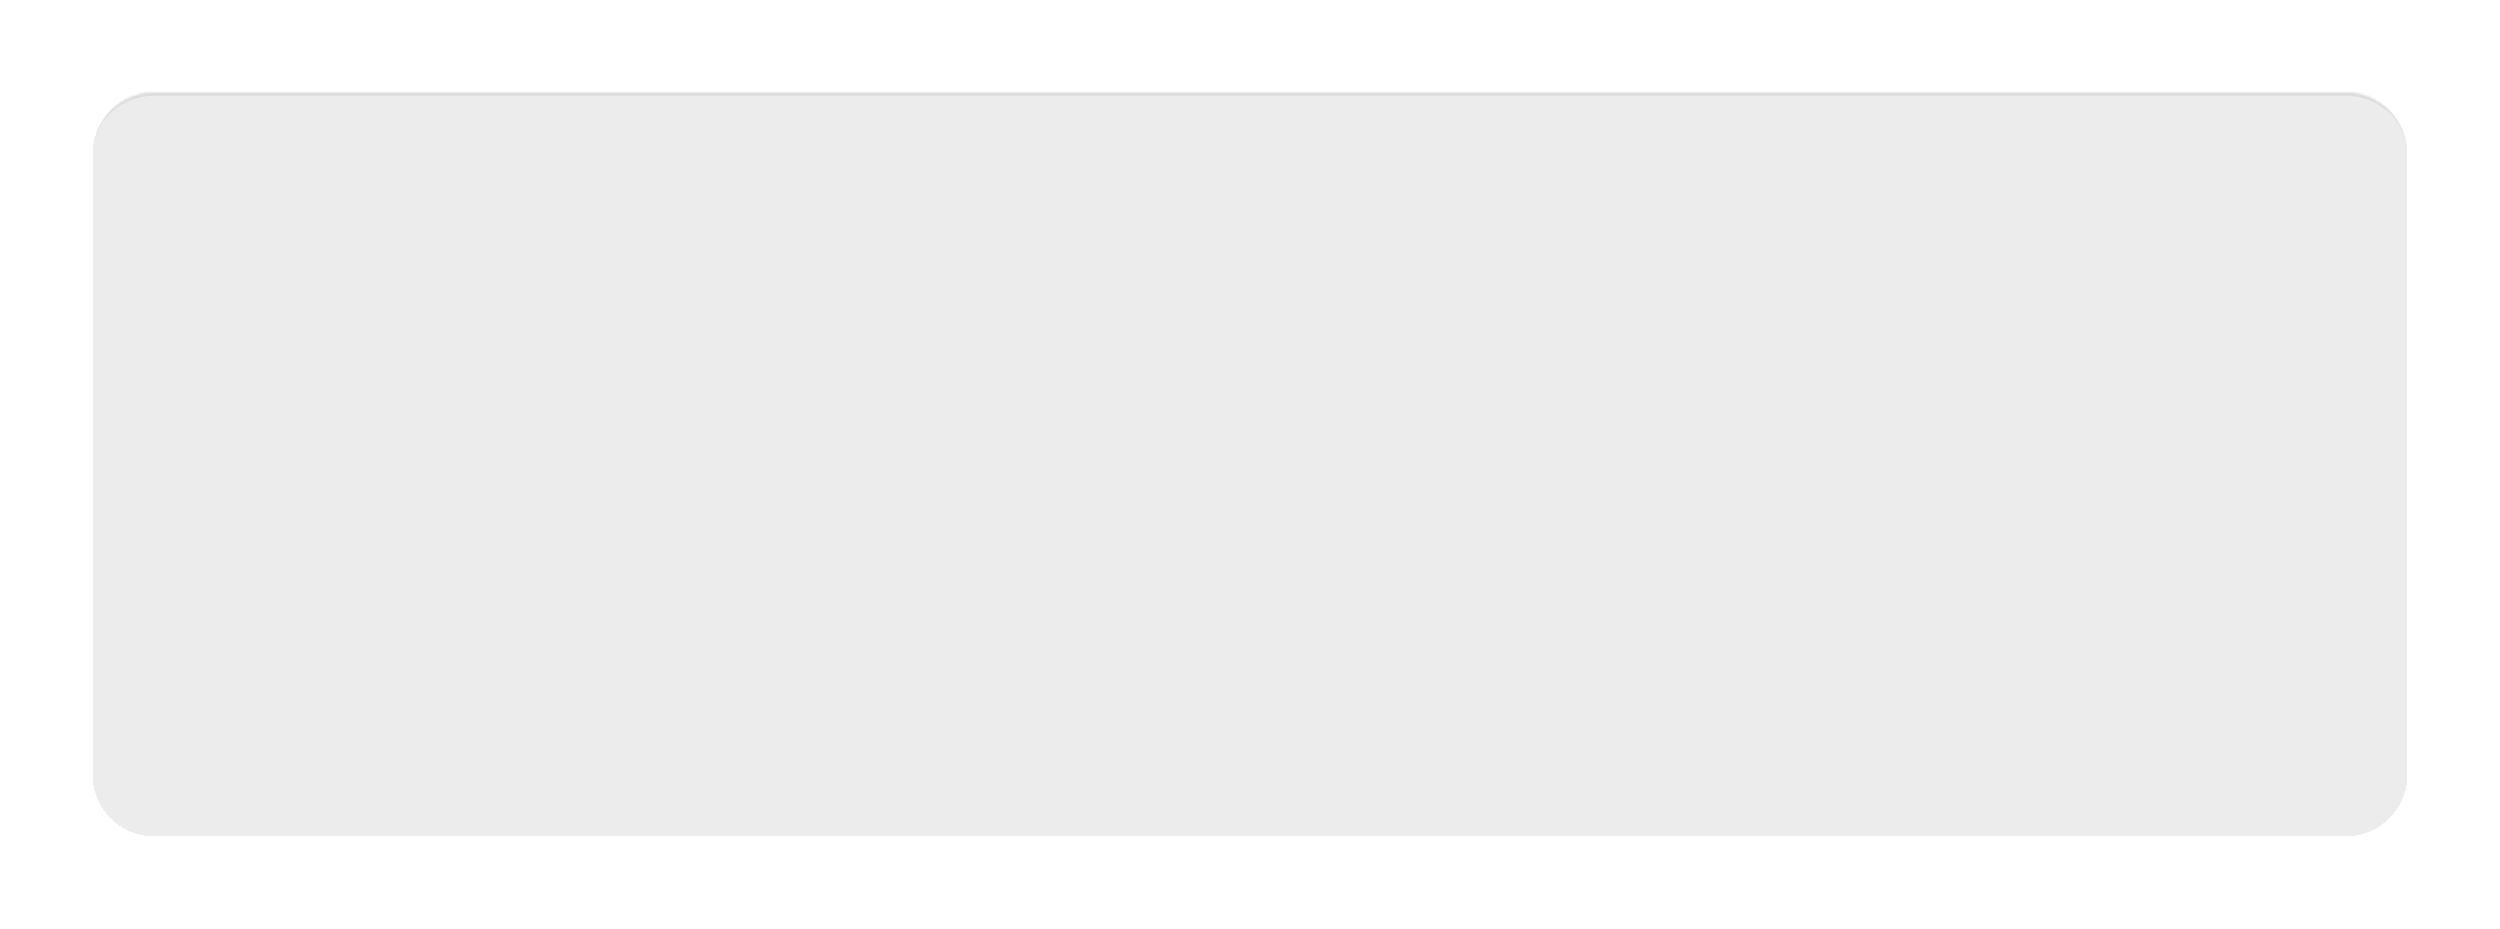 <?xml version="1.0" encoding="UTF-8"?> <svg xmlns="http://www.w3.org/2000/svg" width="810" height="301" viewBox="0 0 810 301" fill="none"><g filter="url(#filter0_d_770_396)"><mask id="path-1-inside-1_770_396" fill="white"><path d="M30 50C30 38.954 38.954 30 50 30H760C771.046 30 780 38.954 780 50V251C780 262.046 771.046 271 760 271H50C38.954 271 30 262.046 30 251V50Z"></path></mask><path d="M30 50C30 38.954 38.954 30 50 30H760C771.046 30 780 38.954 780 50V251C780 262.046 771.046 271 760 271H50C38.954 271 30 262.046 30 251V50Z" fill="#434343" fill-opacity="0.1" shape-rendering="crispEdges"></path><path d="M30 50C30 38.402 39.402 29 51 29H759C770.598 29 780 38.402 780 50C780 39.507 771.046 31 760 31H50C38.954 31 30 39.507 30 50ZM780 271H30H780ZM30 271V30V271ZM780 30V271V30Z" fill="#DADADA" mask="url(#path-1-inside-1_770_396)"></path></g><defs><filter id="filter0_d_770_396" x="0" y="0" width="810" height="301" filterUnits="userSpaceOnUse" color-interpolation-filters="sRGB"><feFlood flood-opacity="0" result="BackgroundImageFix"></feFlood><feColorMatrix in="SourceAlpha" type="matrix" values="0 0 0 0 0 0 0 0 0 0 0 0 0 0 0 0 0 0 127 0" result="hardAlpha"></feColorMatrix><feOffset></feOffset><feGaussianBlur stdDeviation="15"></feGaussianBlur><feComposite in2="hardAlpha" operator="out"></feComposite><feColorMatrix type="matrix" values="0 0 0 0 0.715 0 0 0 0 0.618 0 0 0 0 0.459 0 0 0 0.5 0"></feColorMatrix><feBlend mode="normal" in2="BackgroundImageFix" result="effect1_dropShadow_770_396"></feBlend><feBlend mode="normal" in="SourceGraphic" in2="effect1_dropShadow_770_396" result="shape"></feBlend></filter></defs></svg> 